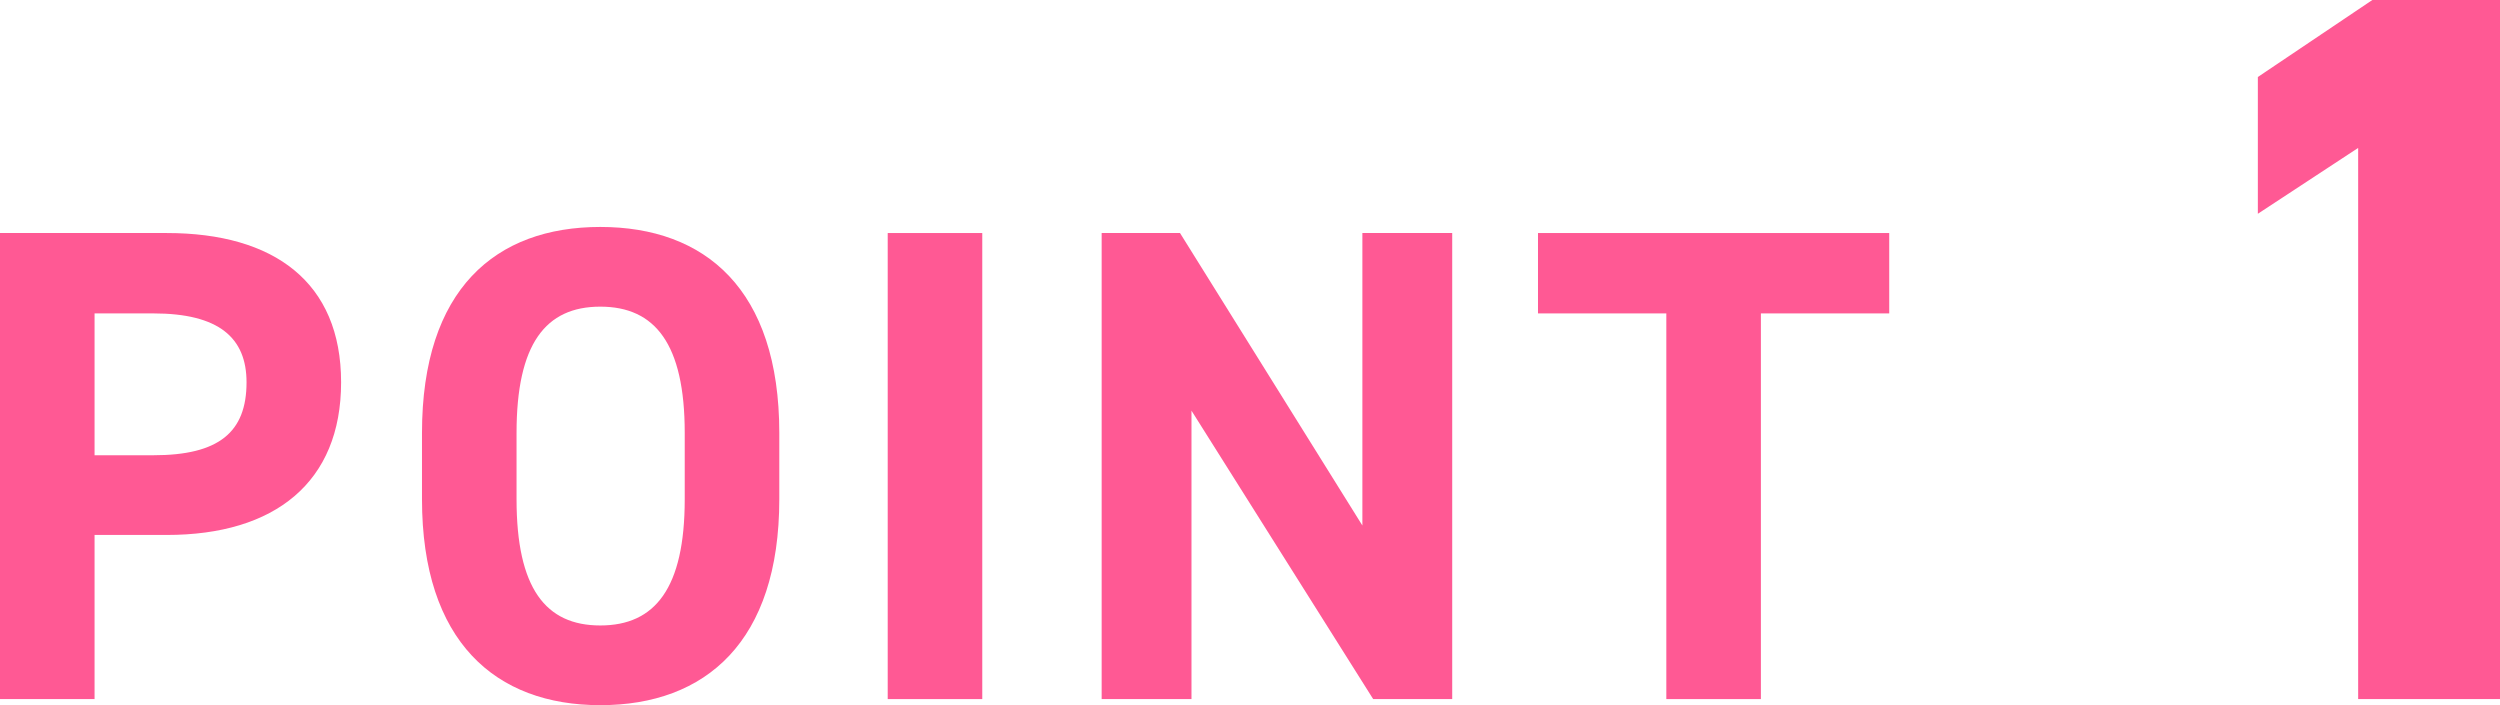 <?xml version="1.0" encoding="UTF-8"?>
<svg id="_レイヤー_2" data-name="レイヤー 2" xmlns="http://www.w3.org/2000/svg" viewBox="0 0 148.05 41.76">
  <defs>
    <style>
      .cls-1 {
        fill: #ff5994;
      }
    </style>
  </defs>
  <g id="layout">
    <g>
      <path class="cls-1" d="M5.6,31.68v9.72H0V13.8h9.88c6.36,0,10.32,2.92,10.32,8.84s-3.92,9.04-10.32,9.04h-4.28ZM9.08,26.96c3.88,0,5.52-1.36,5.52-4.32,0-2.64-1.64-4.08-5.52-4.08h-3.48v8.4h3.48Z"/>
      <path class="cls-1" d="M35.55,41.76c-6.2,0-10.56-3.76-10.56-12.2v-3.92c0-8.52,4.36-12.2,10.56-12.2s10.6,3.68,10.6,12.2v3.92c0,8.44-4.36,12.2-10.6,12.2ZM30.59,29.56c0,5.28,1.72,7.48,4.96,7.48s5-2.2,5-7.48v-3.92c0-5.28-1.76-7.48-5-7.48s-4.96,2.2-4.96,7.48v3.92Z"/>
      <path class="cls-1" d="M58.17,41.4h-5.6V13.8h5.6v27.6Z"/>
      <path class="cls-1" d="M86,13.8v27.6h-4.68l-10.76-17.08v17.08h-5.32V13.8h4.64l10.8,17.32V13.8h5.32Z"/>
      <path class="cls-1" d="M111.88,13.8v4.76h-7.6v22.84h-5.6v-22.84h-7.6v-4.76h20.8Z"/>
      <path class="cls-1" d="M148.05,41.4h-8.4V8.76l-5.94,3.9V4.56l6.78-4.56h7.56v41.4Z"/>
    </g>
  </g>
</svg>